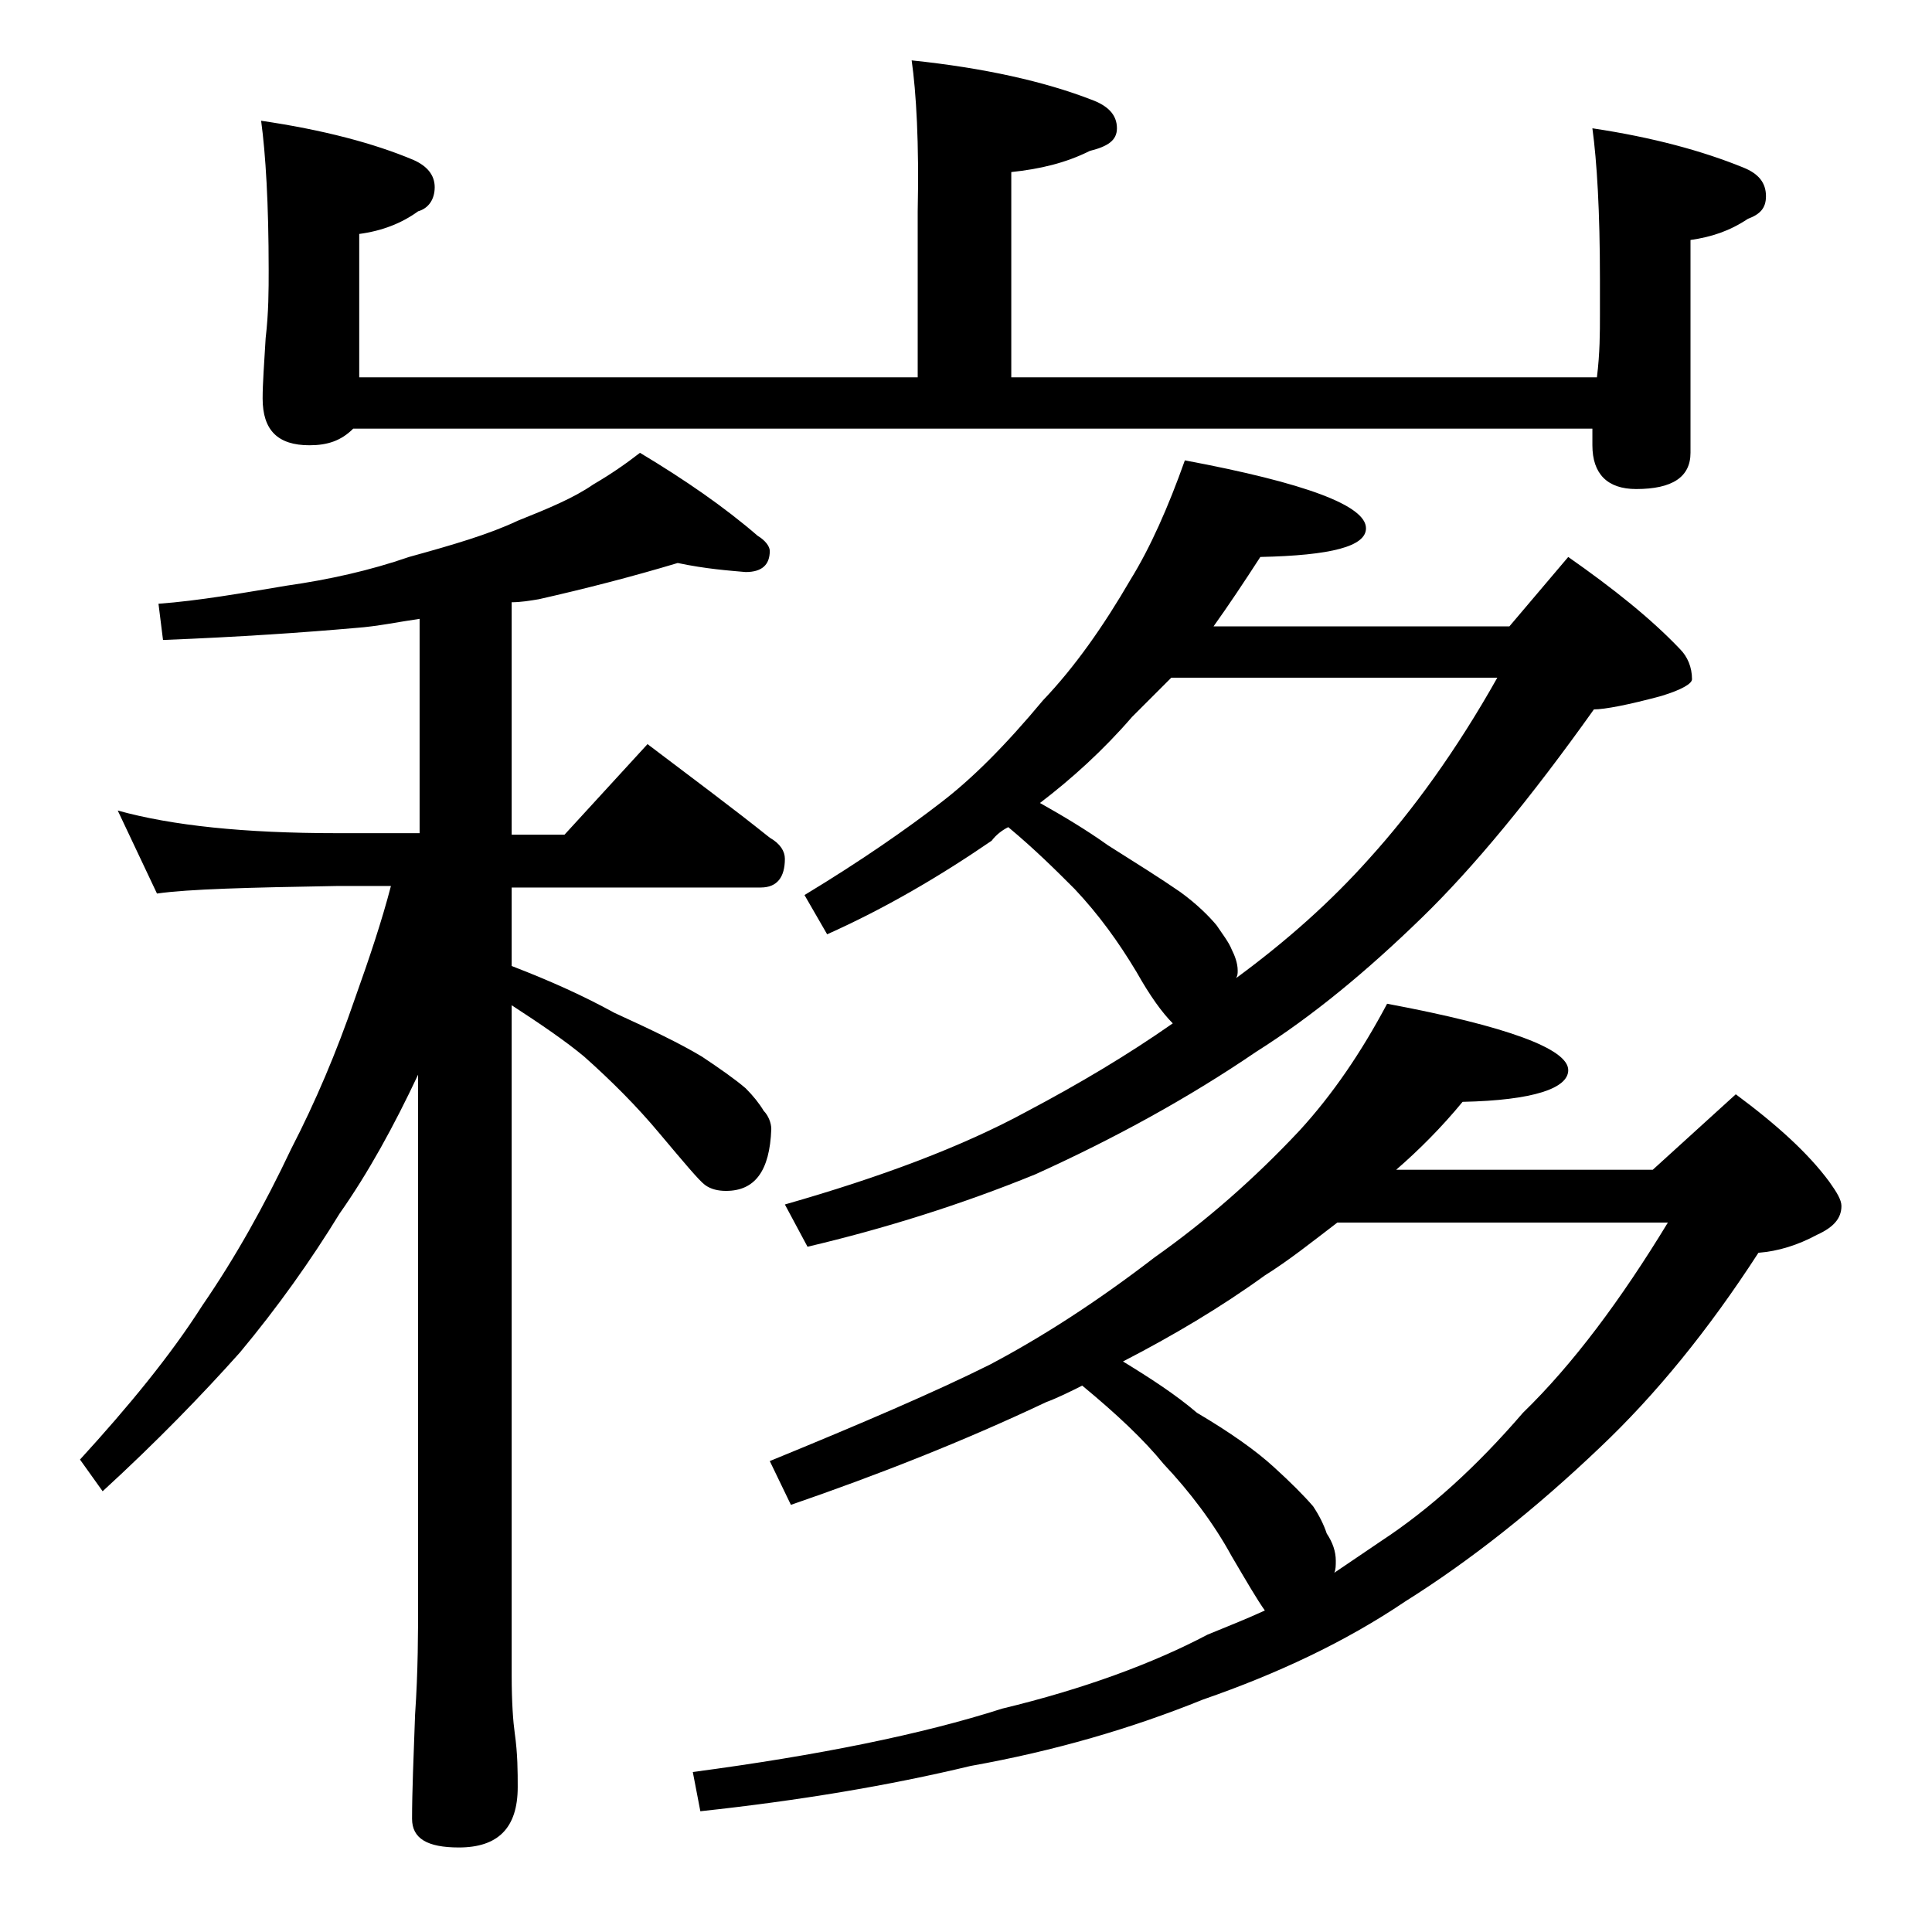 <?xml version="1.0" encoding="utf-8"?>
<!-- Generator: Adobe Illustrator 18.0.0, SVG Export Plug-In . SVG Version: 6.00 Build 0)  -->
<!DOCTYPE svg PUBLIC "-//W3C//DTD SVG 1.1//EN" "http://www.w3.org/Graphics/SVG/1.1/DTD/svg11.dtd">
<svg version="1.1" id="Layer_1" xmlns="http://www.w3.org/2000/svg" xmlns:xlink="http://www.w3.org/1999/xlink" x="0px" y="0px"
	 viewBox="0 0 128 128" enable-background="new 0 0 128 128" xml:space="preserve">
<path d="M44.9,37.3c-3,0.9-6.1,1.7-9.2,2.4c-0.6,0.1-1.2,0.2-1.8,0.2v15.4h3.5l5.5-6c2.9,2.2,5.6,4.2,8.1,6.2c0.7,0.4,1,0.9,1,1.4
	c0,1.2-0.5,1.9-1.6,1.9H33.9V64c2.6,1,4.8,2,6.8,3.1c2.4,1.1,4.3,2,5.8,2.9c1.2,0.8,2.2,1.5,2.9,2.1c0.5,0.5,0.9,1,1.2,1.5
	c0.3,0.3,0.5,0.8,0.5,1.2c-0.1,2.8-1.1,4.1-3,4.1c-0.5,0-1-0.1-1.4-0.4c-0.4-0.3-1.4-1.5-3-3.4c-1.5-1.8-3.2-3.5-5-5.1
	c-1.2-1-2.8-2.1-4.8-3.4V111c0,1.8,0.1,3.1,0.2,3.8c0.2,1.4,0.2,2.6,0.2,3.6c0,2.7-1.3,4-3.9,4c-2.1,0-3.1-0.6-3.1-1.9
	c0-1.8,0.1-4.1,0.2-6.9c0.2-2.9,0.2-5.5,0.2-7.6V71.2c-1.6,3.4-3.3,6.5-5.2,9.2c-1.9,3.1-4.1,6.2-6.6,9.2c-2.5,2.8-5.5,5.9-9.1,9.2
	l-1.5-2.1c3.2-3.5,6-6.9,8.1-10.2c2.2-3.2,4.1-6.6,5.9-10.4c1.6-3.1,3-6.4,4.2-9.9c1-2.8,1.8-5.2,2.4-7.5h-3.6
	c-5.8,0.1-9.8,0.2-11.9,0.5l-2.6-5.5c3.6,1,8.4,1.5,14.5,1.5h5.5V41c-1.4,0.2-2.8,0.5-4.2,0.6c-3.4,0.3-7.7,0.6-12.8,0.8L10.5,40
	c2.7-0.2,5.5-0.7,8.5-1.2c2.8-0.4,5.5-1,8.1-1.9c2.9-0.8,5.3-1.5,7.2-2.4c2-0.8,3.7-1.5,5-2.4c1.2-0.7,2.2-1.4,3.1-2.1
	c3,1.8,5.6,3.6,7.8,5.5c0.5,0.3,0.8,0.7,0.8,1c0,0.9-0.5,1.4-1.6,1.4C48.3,37.8,46.8,37.7,44.9,37.3z M60.4,4
	c4.8,0.5,8.8,1.4,11.9,2.6C73.4,7,74,7.6,74,8.5c0,0.8-0.6,1.2-1.8,1.5c-1.6,0.8-3.3,1.2-5.2,1.4V25h38.8c0.2-1.6,0.2-3,0.2-4.1
	v-2.4c0-4.5-0.2-7.8-0.5-10c4,0.6,7.3,1.5,10,2.6c1,0.4,1.5,1,1.5,1.9c0,0.8-0.4,1.2-1.2,1.5c-1.2,0.8-2.4,1.2-3.8,1.4V30
	c0,1.6-1.2,2.4-3.6,2.4c-1.9,0-2.9-1-2.9-2.9v-1.1H23.4c-0.8,0.8-1.7,1.1-2.9,1.1c-2.1,0-3.1-1-3.1-3.1c0-1,0.1-2.3,0.2-4
	c0.2-1.7,0.2-3.2,0.2-4.5c0-4.4-0.2-7.7-0.5-9.9c4.1,0.6,7.5,1.5,10.1,2.6c0.9,0.4,1.4,1,1.4,1.8c0,0.8-0.4,1.4-1.1,1.6
	c-1.1,0.8-2.4,1.3-3.9,1.5V25h37V14C60.9,9.5,60.7,6.1,60.4,4z M91.9,66.5c8,1.5,12,3,12,4.4c0,1.2-2.3,2-7,2.1
	c-1.4,1.7-2.9,3.2-4.4,4.5h17l5.5-5c2.7,2,4.8,3.9,6.2,5.8c0.5,0.7,0.8,1.2,0.8,1.6c0,0.8-0.5,1.4-1.6,1.9c-1.3,0.7-2.6,1.1-3.9,1.2
	c-3.3,5.1-6.8,9.4-10.5,12.9c-4.3,4.1-8.6,7.5-12.9,10.2c-4,2.7-8.5,4.8-13.4,6.5c-4.7,1.9-9.8,3.4-15.4,4.4
	c-5.4,1.3-11.4,2.3-17.9,3l-0.5-2.6c8.3-1.1,15.2-2.5,20.5-4.2c5.4-1.3,10-3,13.6-4.9c1.2-0.5,2.5-1,3.8-1.6
	c-0.5-0.7-1.2-1.9-2.2-3.6c-1.2-2.2-2.8-4.3-4.5-6.1c-1.3-1.6-3.1-3.3-5.4-5.2c-0.8,0.4-1.6,0.8-2.4,1.1c-5.5,2.6-11.1,4.8-16.9,6.8
	L51,96.8c6.1-2.5,11-4.6,14.6-6.4c3.4-1.8,7-4.1,10.9-7.1c3.4-2.4,6.6-5.2,9.6-8.4C88.3,72.5,90.2,69.7,91.9,66.5z M78.5,30.5
	c8,1.5,12,3,12,4.5c0,1.2-2.3,1.8-7,1.9c-1.1,1.7-2.1,3.2-3.1,4.6H100l3.9-4.6c3,2.1,5.5,4.1,7.4,6.1c0.5,0.5,0.8,1.2,0.8,2
	c0,0.3-0.7,0.7-2,1.1c-2.2,0.6-3.8,0.9-4.5,0.9c-4.2,5.9-8,10.5-11.4,13.8c-3.6,3.5-7.2,6.5-11,8.9c-4.4,3-9.3,5.7-14.6,8.1
	c-4.9,2-10,3.6-15.1,4.8L52,79.8c6.3-1.8,11.7-3.8,16.1-6.2c3.4-1.8,6.6-3.7,9.6-5.8c-0.7-0.7-1.5-1.8-2.4-3.4
	c-1.2-2-2.5-3.8-4.1-5.5c-1.2-1.2-2.6-2.6-4.4-4.1c-0.4,0.2-0.8,0.5-1.1,0.9c-3.5,2.4-7.1,4.5-10.9,6.2l-1.5-2.6
	c3.8-2.3,6.8-4.4,9-6.1c2.1-1.6,4.3-3.8,6.8-6.8c2.1-2.2,4-4.9,5.8-8C76.2,36.3,77.4,33.6,78.5,30.5z M68.9,53.2
	c1.6,0.9,3.1,1.8,4.5,2.8c1.9,1.2,3.5,2.2,4.8,3.1c1.1,0.8,1.9,1.6,2.4,2.2c0.4,0.6,0.8,1.1,1,1.6c0.2,0.4,0.4,0.9,0.4,1.4
	c0,0.2,0,0.3-0.1,0.5c3.4-2.5,6.3-5.1,8.8-7.9c2.9-3.2,5.8-7.2,8.5-12H77.6c-0.9,0.9-1.8,1.8-2.6,2.6C73.1,49.7,71,51.6,68.9,53.2z
	 M74.4,90.2c1.8,1.1,3.5,2.2,4.9,3.4c2.2,1.3,3.9,2.5,5.1,3.6c1.1,1,2,1.9,2.6,2.6c0.4,0.6,0.7,1.2,0.9,1.8c0.4,0.6,0.6,1.2,0.6,1.8
	c0,0.3,0,0.6-0.1,0.8c1.2-0.8,2.2-1.5,3.1-2.1c3.2-2.1,6.3-4.9,9.4-8.5c3.3-3.2,6.5-7.5,9.6-12.6H88.6c-1.7,1.3-3.2,2.5-4.8,3.5
	C80.9,86.6,77.7,88.5,74.4,90.2z"/>
</svg>

